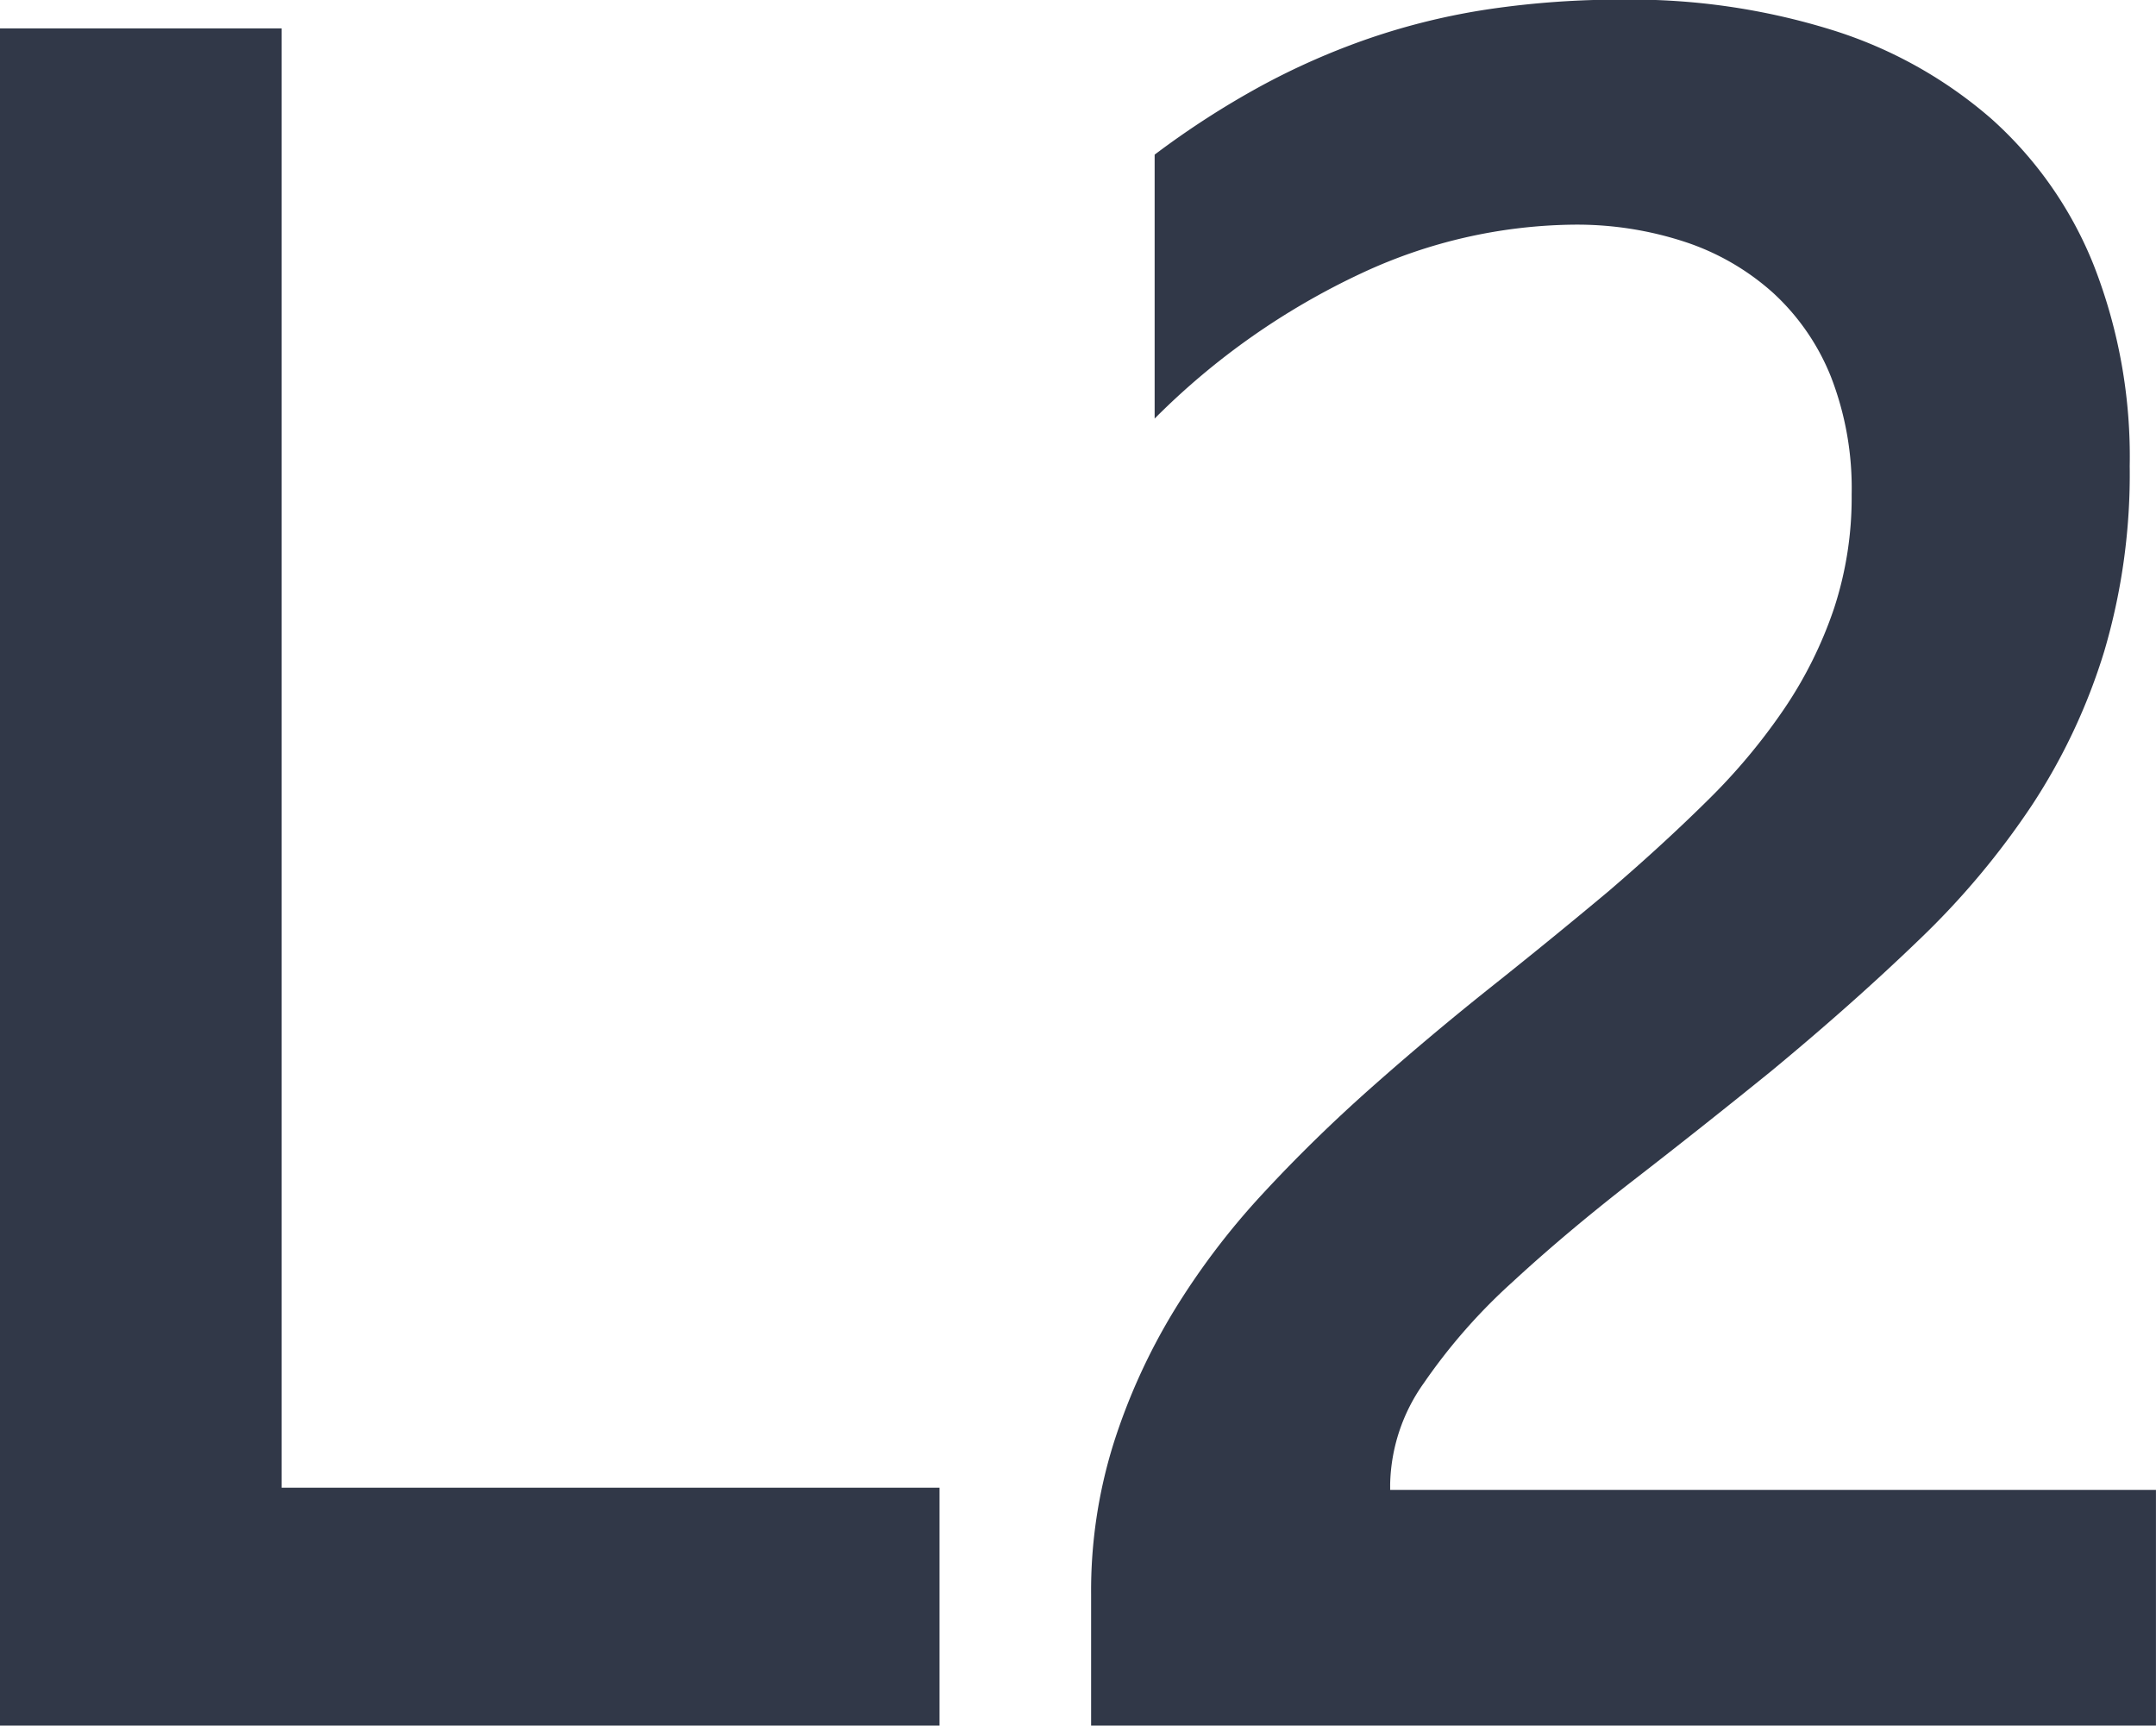 <svg xmlns="http://www.w3.org/2000/svg" width="53.379" height="42.715" viewBox="0 0 53.379 42.715">
  <g id="txt_l2" transform="translate(-3164.186 -5408.285)">
    <path id="パス_16" data-name="パス 16" d="M28.447,0H5.186V-42.012h6.973V-5.889H28.447ZM58.564,0H32.2V-3.252a12.211,12.211,0,0,1,.557-3.735,15.113,15.113,0,0,1,1.494-3.281,18.28,18.28,0,0,1,2.2-2.9q1.26-1.362,2.7-2.637t2.93-2.461q1.494-1.187,2.93-2.388Q46.348-21.8,47.461-22.9a14.963,14.963,0,0,0,1.9-2.271,10.277,10.277,0,0,0,1.23-2.476,8.8,8.8,0,0,0,.439-2.827,7.62,7.62,0,0,0-.513-2.915,5.667,5.667,0,0,0-1.436-2.08,6.128,6.128,0,0,0-2.183-1.26,8.571,8.571,0,0,0-2.754-.425,12.7,12.7,0,0,0-5.244,1.2,17.947,17.947,0,0,0-5.127,3.6v-6.533a21.429,21.429,0,0,1,2.607-1.685,17.77,17.77,0,0,1,2.725-1.2,16.794,16.794,0,0,1,2.959-.718,22.2,22.2,0,0,1,3.311-.234,16.73,16.73,0,0,1,5.156.747,10.977,10.977,0,0,1,3.955,2.2,9.656,9.656,0,0,1,2.534,3.618,12.984,12.984,0,0,1,.894,4.98,15.491,15.491,0,0,1-.63,4.585A14.837,14.837,0,0,1,55.5-22.793a19.685,19.685,0,0,1-2.8,3.34q-1.641,1.582-3.662,3.252-1.7,1.377-3.384,2.681t-3.032,2.549a14.231,14.231,0,0,0-2.183,2.49,4.465,4.465,0,0,0-.835,2.5v.146H58.564Z" transform="translate(3159 5451)" fill="#313848"/>
  </g>
</svg>
